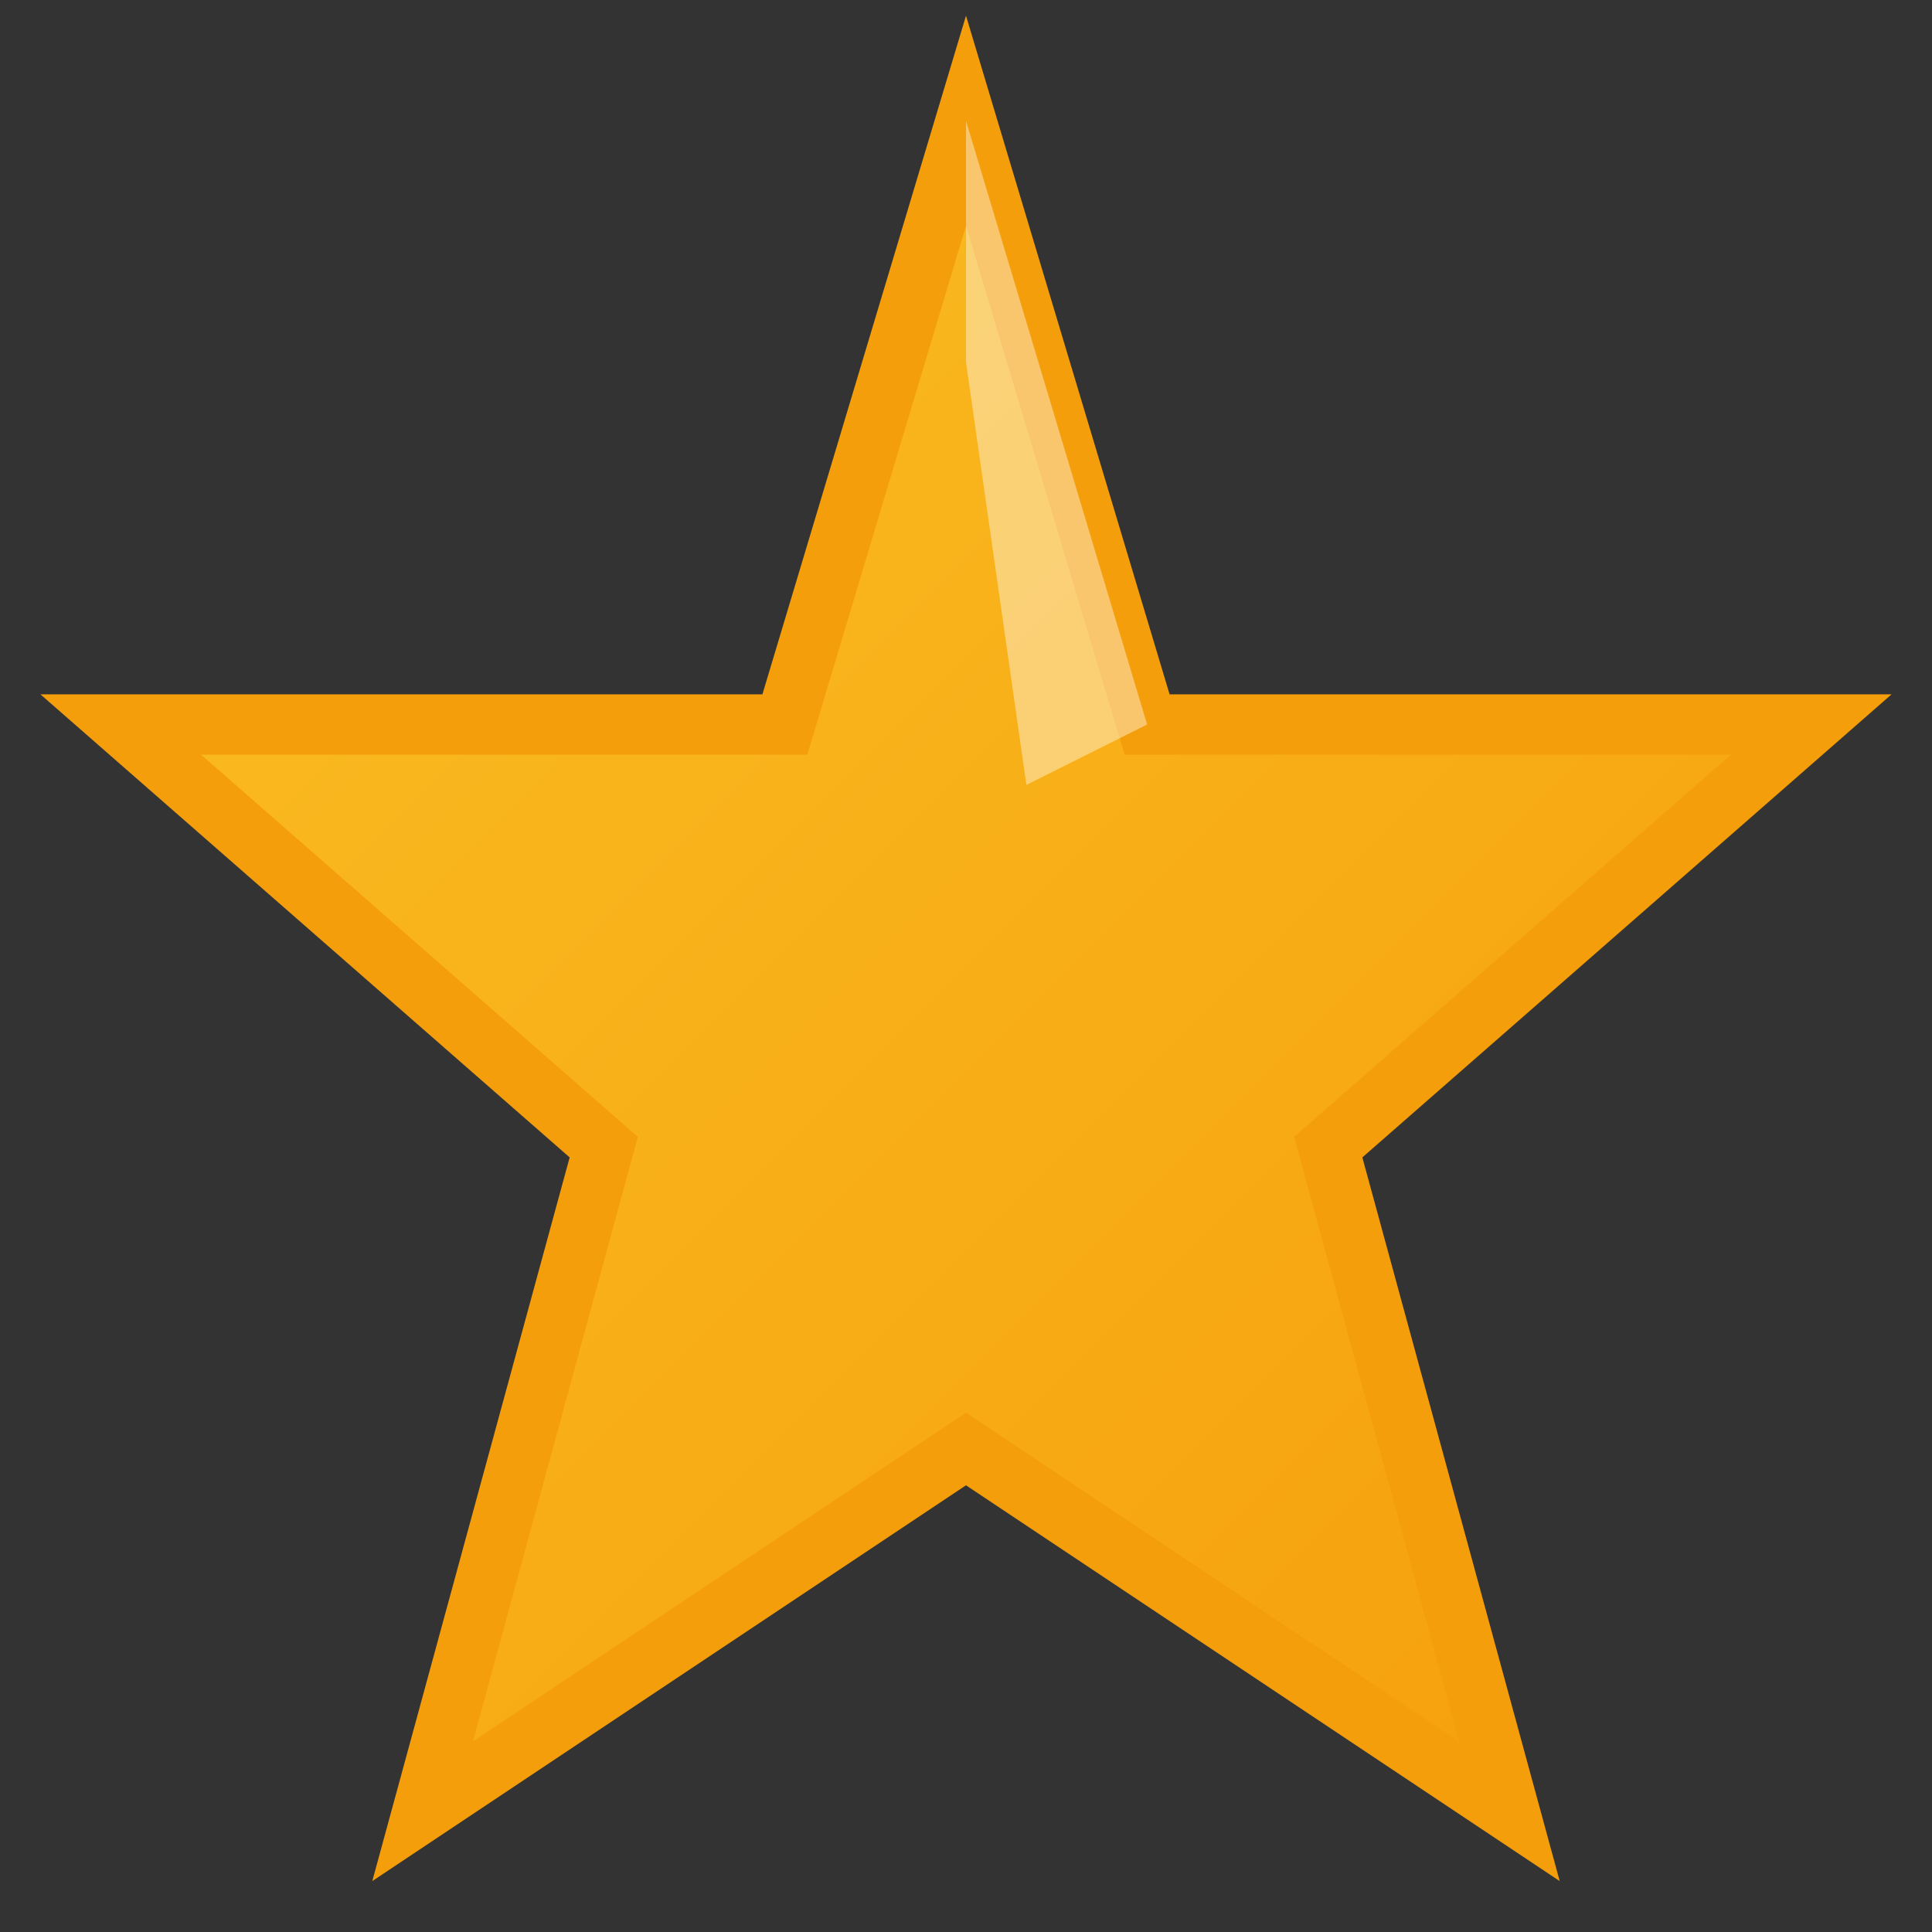<svg width="16" height="16" viewBox="0 0 16 16" fill="none" xmlns="http://www.w3.org/2000/svg">
  <rect x="0" y="0" width="16" height="16" fill="#333333" stroke="none"/>
  <defs>
    <linearGradient id="starGradient" x1="0%" y1="0%" x2="100%" y2="100%">
      <stop offset="0%" style="stop-color:#fbbf24;stop-opacity:1" />
      <stop offset="100%" style="stop-color:#f59e0b;stop-opacity:1" />
    </linearGradient>
  </defs>
  
  <!-- Five-pointed star -->
  <path d="M8 1 L9.5 6 L15 6 L11 9.5 L12.5 15 L8 12 L3.5 15 L5 9.5 L1 6 L6.5 6 Z" 
        fill="url(#starGradient)" 
        stroke="#f59e0b" 
        stroke-width="0.5"/>
  
  <!-- Highlight -->
  <path d="M8 1 L9.5 6 L8.5 6.5 L8 3 Z" fill="white" opacity="0.4"/>
</svg>

